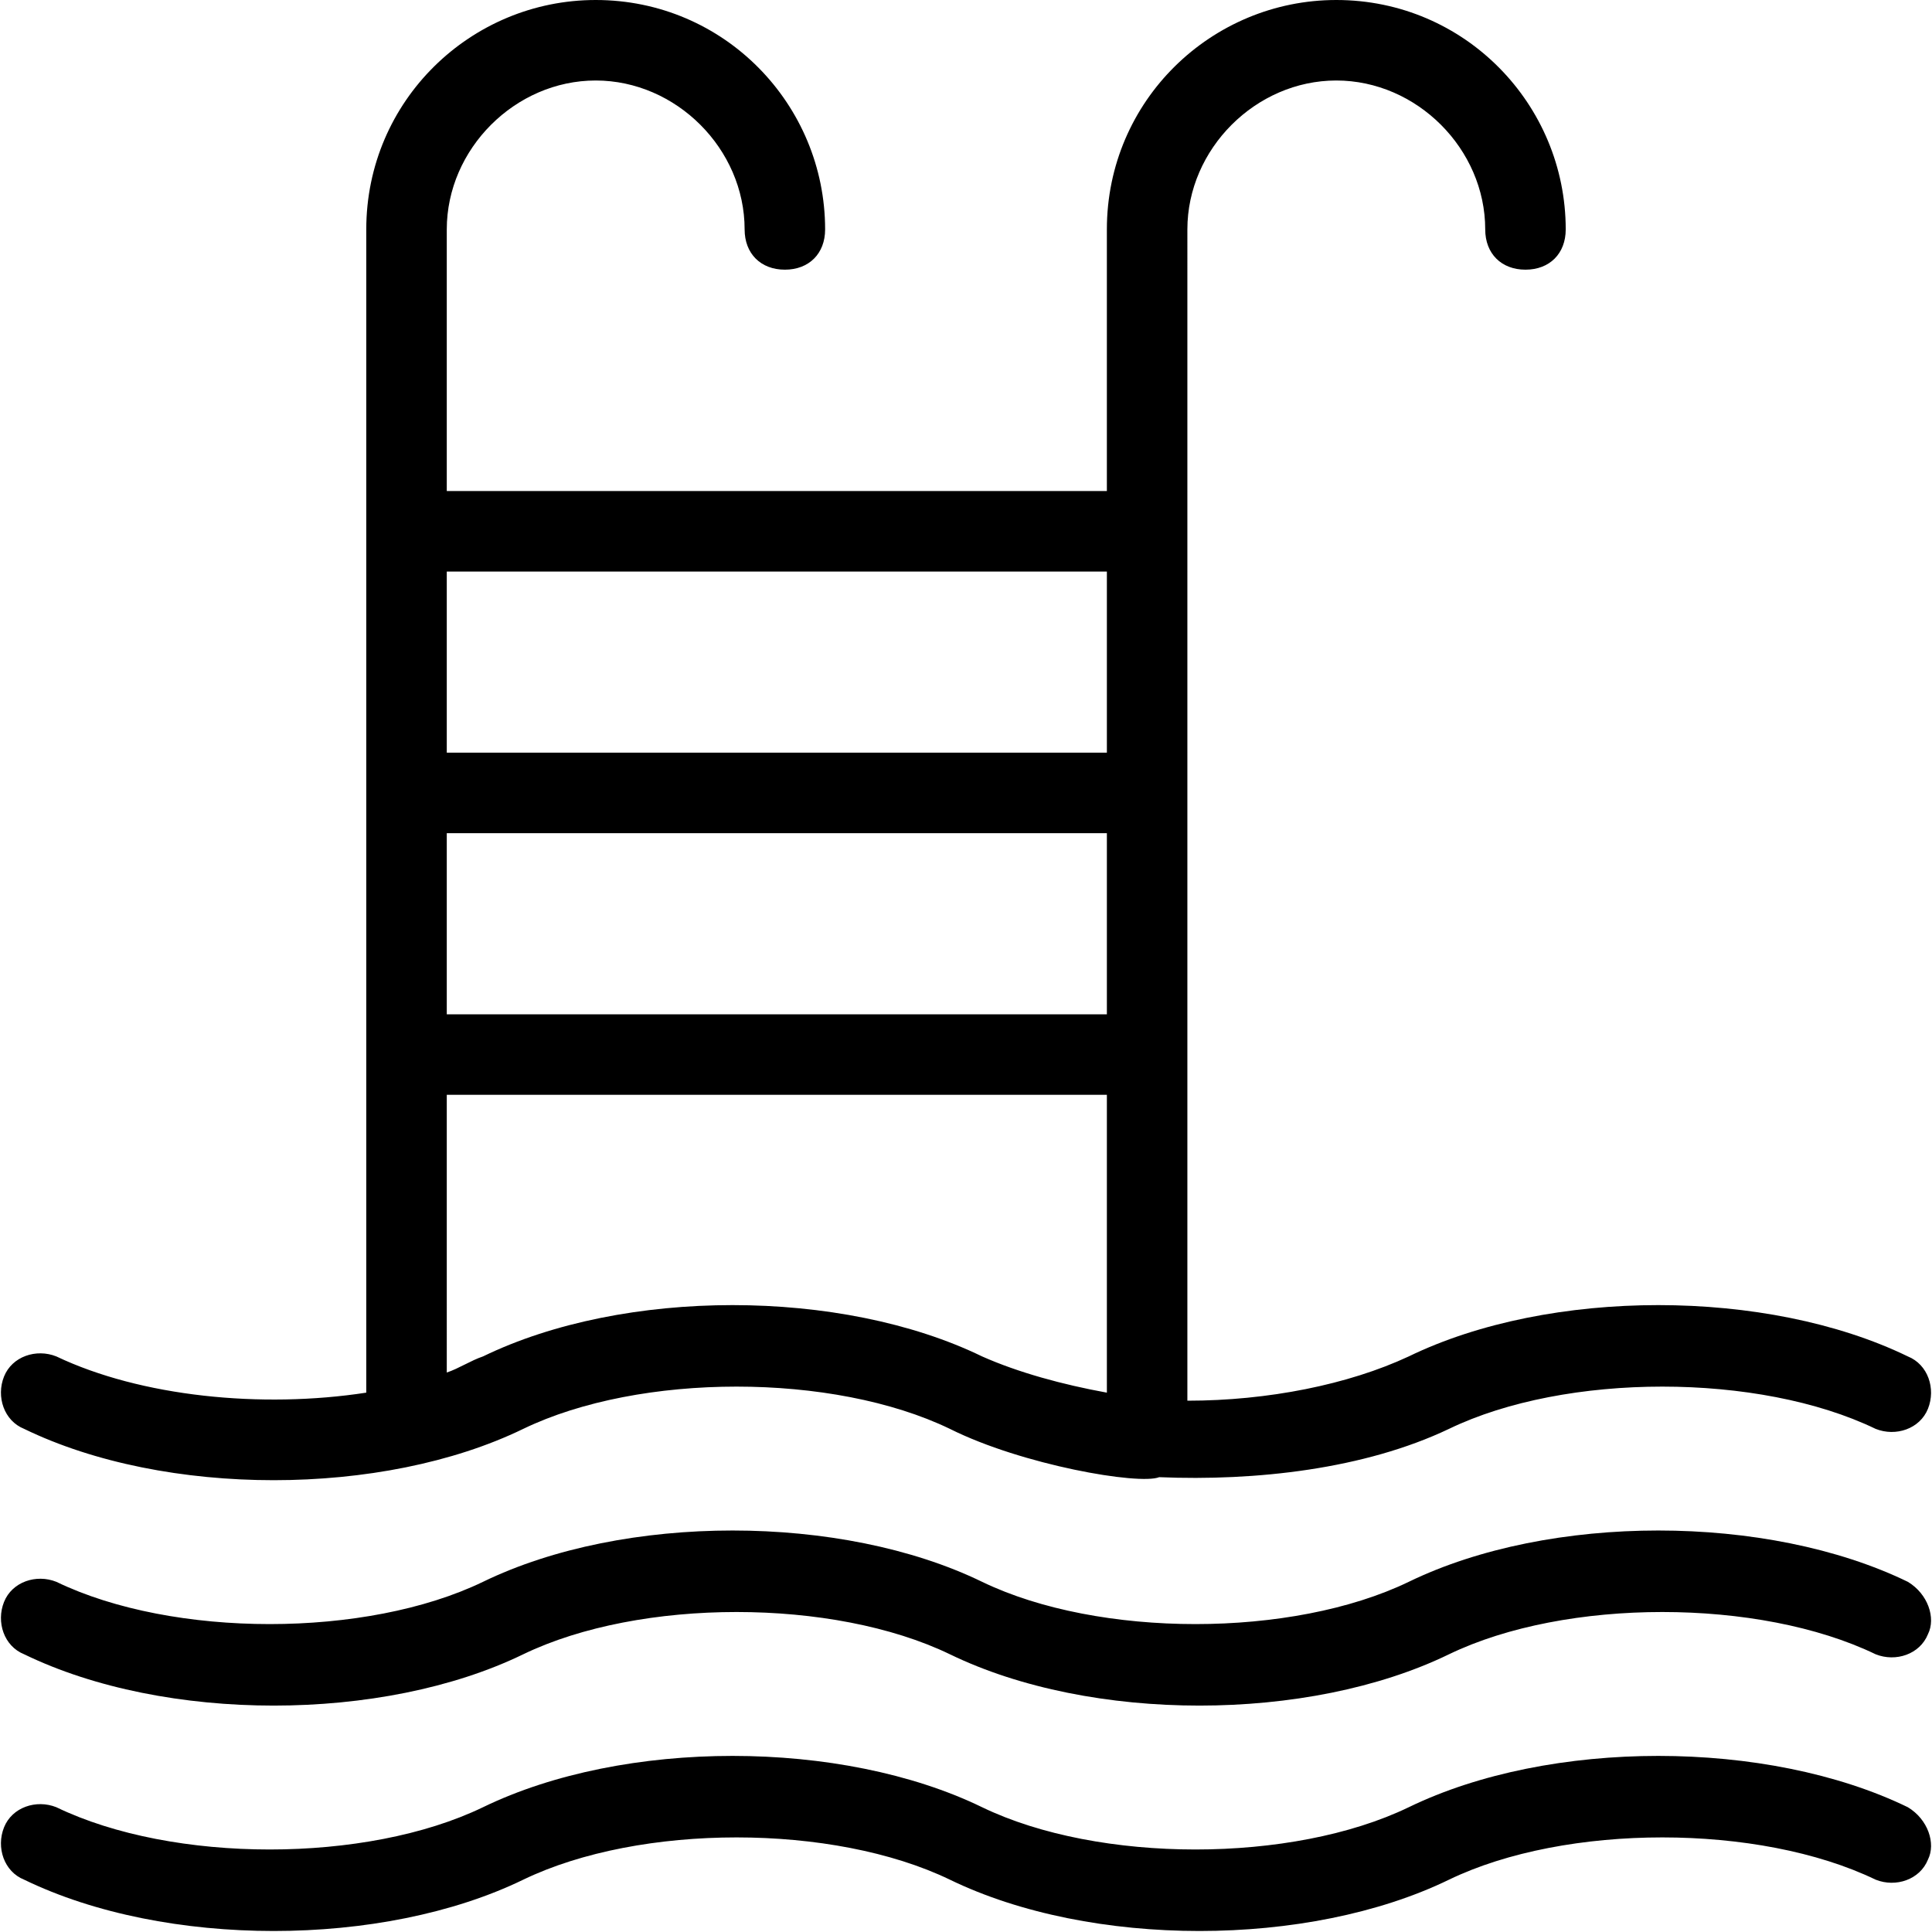 <?xml version="1.0" encoding="UTF-8"?>
<svg xmlns="http://www.w3.org/2000/svg" xmlns:xlink="http://www.w3.org/1999/xlink" version="1.1" id="Layer_1" x="0px" y="0px" viewBox="0 0 48 48" style="enable-background:new 0 0 48 48;" xml:space="preserve">
<g>
	<path d="M47.4,44.9c-3.5-1.7-8.9-1.7-12.4,0c-2.9,1.4-7.7,1.4-10.6,0c-3.5-1.7-8.9-1.7-12.4,0c-2.9,1.4-7.7,1.4-10.6,0   c-0.5-0.2-1.1,0-1.3,0.5c-0.2,0.5,0,1.1,0.5,1.3c3.5,1.7,8.9,1.7,12.4,0c2.9-1.4,7.7-1.4,10.6,0c3.5,1.7,8.9,1.7,12.4,0   c2.9-1.4,7.7-1.4,10.6,0c0.5,0.2,1.1,0,1.3-0.5C48.1,45.8,47.9,45.2,47.4,44.9z"></path>
	<path d="M47.4,39.3c-3.5-1.7-8.9-1.7-12.4,0c-2.9,1.4-7.7,1.4-10.6,0c-3.5-1.7-8.9-1.7-12.4,0c-2.9,1.4-7.7,1.4-10.6,0   c-0.5-0.2-1.1,0-1.3,0.5c-0.2,0.5,0,1.1,0.5,1.3c3.5,1.7,8.9,1.7,12.4,0c2.9-1.4,7.7-1.4,10.6,0c3.5,1.7,8.9,1.7,12.4,0   c2.9-1.4,7.7-1.4,10.6,0c0.5,0.2,1.1,0,1.3-0.5C48.1,40.2,47.9,39.6,47.4,39.3z"></path>
	<path d="M0.6,35.5c3.5,1.7,8.9,1.7,12.4,0c2.9-1.4,7.7-1.4,10.6,0c1.8,0.9,4.7,1.4,5.2,1.2c2.4,0.1,5.1-0.2,7.2-1.2   c2.9-1.4,7.7-1.4,10.6,0c0.5,0.2,1.1,0,1.3-0.5c0.2-0.5,0-1.1-0.5-1.3c-3.5-1.7-8.9-1.7-12.4,0c-1.5,0.7-3.5,1.1-5.5,1.1V5.7   c0-2,1.7-3.7,3.7-3.7s3.7,1.7,3.7,3.7c0,0.6,0.4,1,1,1s1-0.4,1-1c0-3.1-2.5-5.7-5.7-5.7c-3.1,0-5.7,2.5-5.7,5.7v6.5H11.1V5.7   c0-2,1.7-3.7,3.7-3.7s3.7,1.7,3.7,3.7c0,0.6,0.4,1,1,1s1-0.4,1-1c0-3.1-2.5-5.7-5.7-5.7c-3.1,0-5.7,2.5-5.7,5.7v28.9   c-2.6,0.4-5.6,0.1-7.7-0.9c-0.5-0.2-1.1,0-1.3,0.5C-0.1,34.7,0.1,35.3,0.6,35.5z M11.1,20.7h16.4v4.5H11.1V20.7z M27.5,14.2v4.5   H11.1v-4.5H27.5z M11.1,27.2h16.4v7.4c-1.1-0.2-2.2-0.5-3.1-0.9c-3.5-1.7-8.9-1.7-12.4,0c-0.3,0.1-0.6,0.3-0.9,0.4V27.2z"></path>
</g>
</svg>
